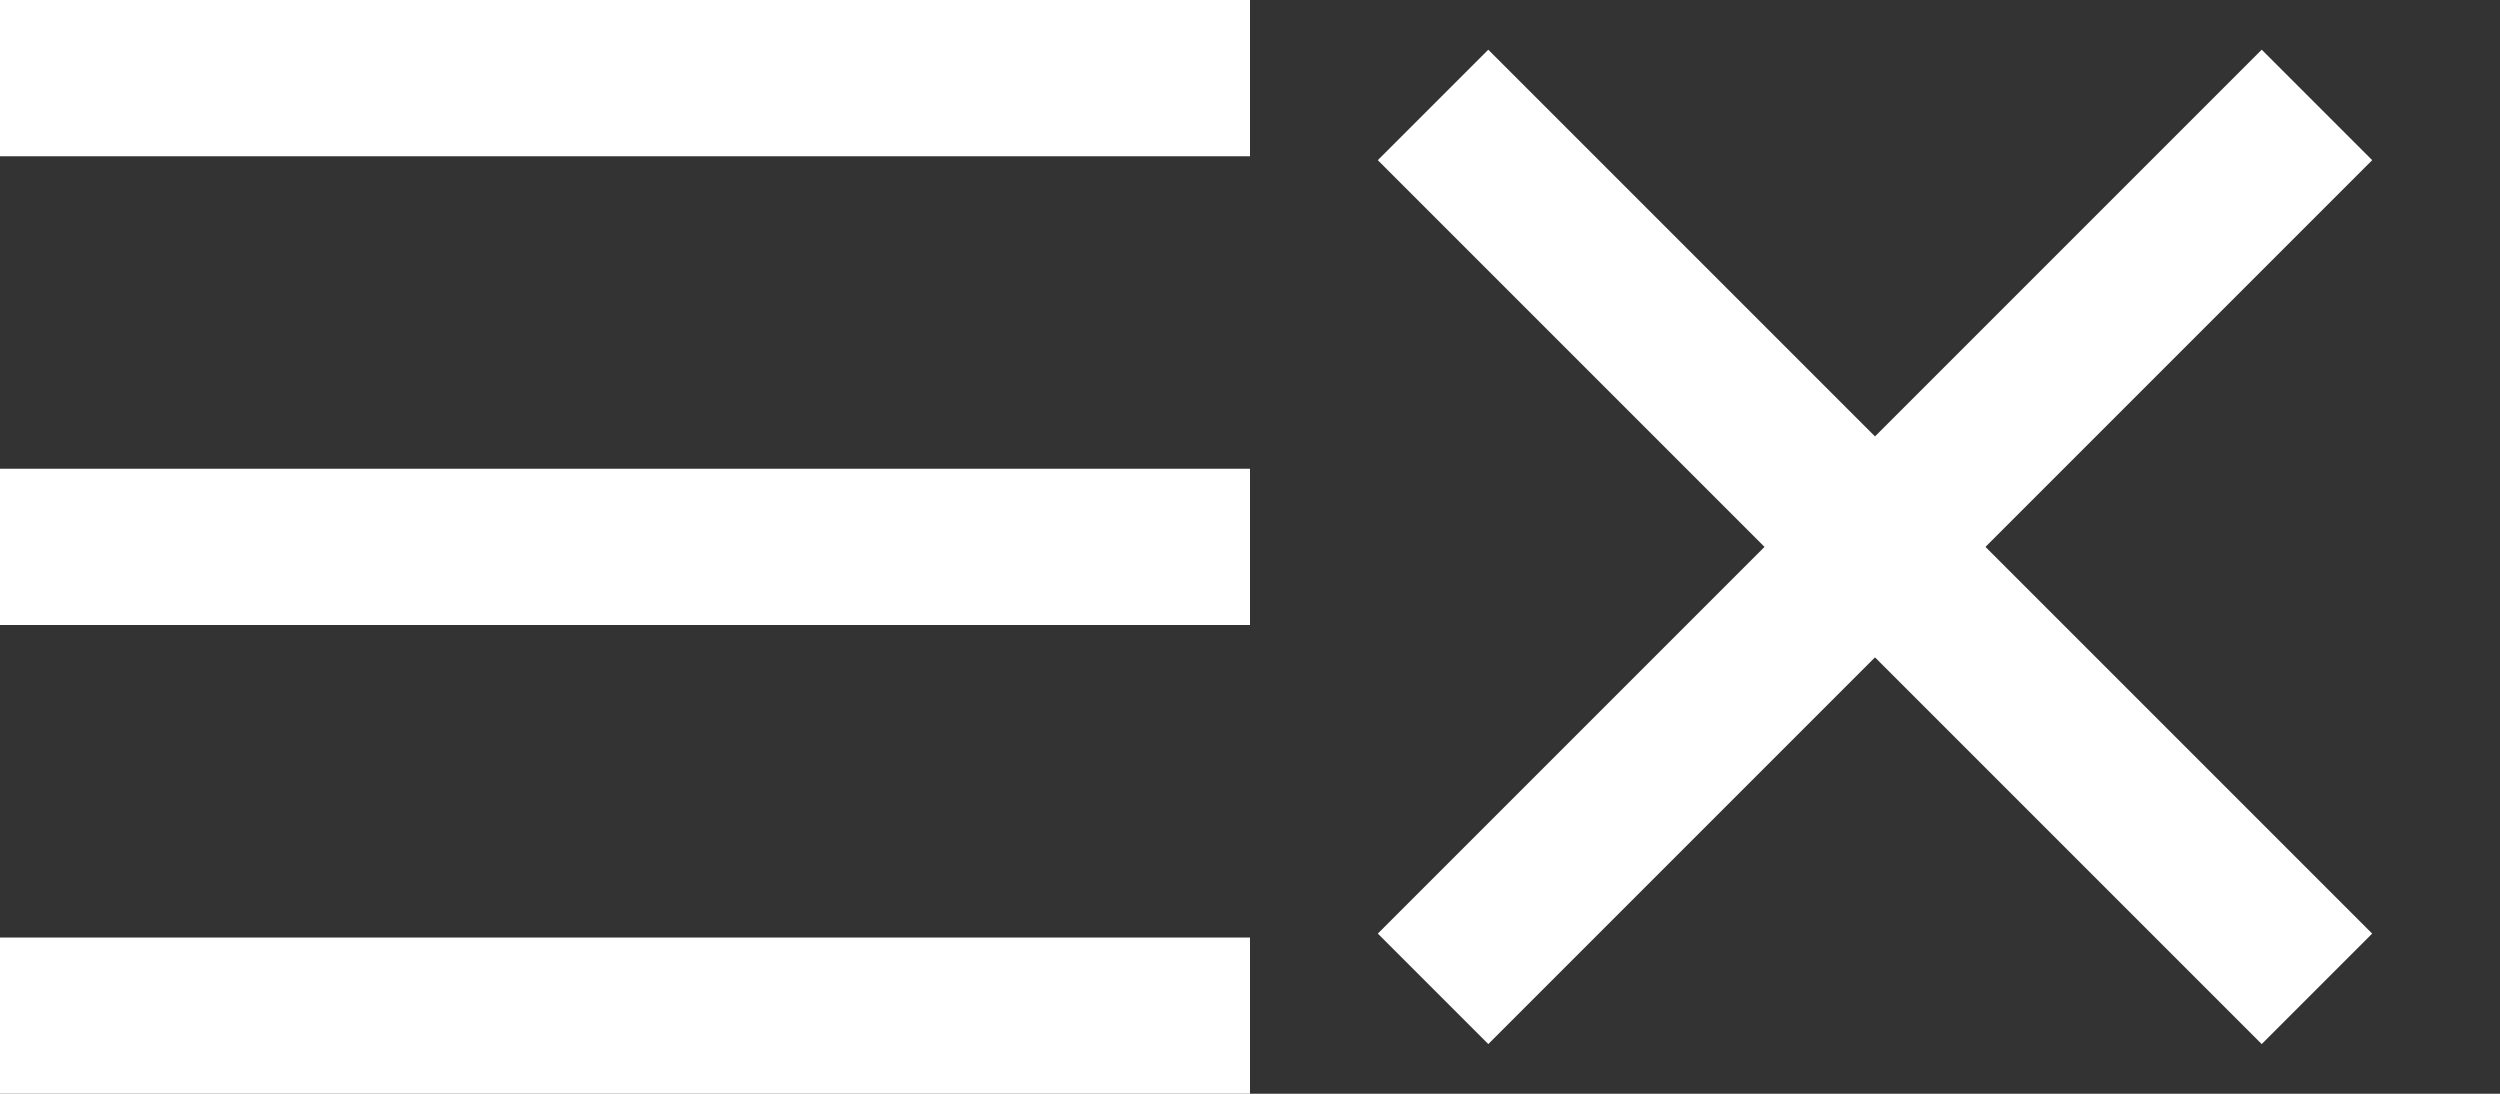 <svg width="32" height="14" xmlns="http://www.w3.org/2000/svg"><rect width="100%" height="100%" fill="#333333" stroke="none"/><g fill="#fff" fill-rule="evenodd"><path d="M0 0h16v2H0zm0 6h16v2H0zm0 6h16v2H0zM19.05.636L30.364 11.95l-1.414 1.414L17.636 2.05z"/><path d="M17.636 11.95L28.95.636l1.414 1.414L19.05 13.364z"/></g></svg>